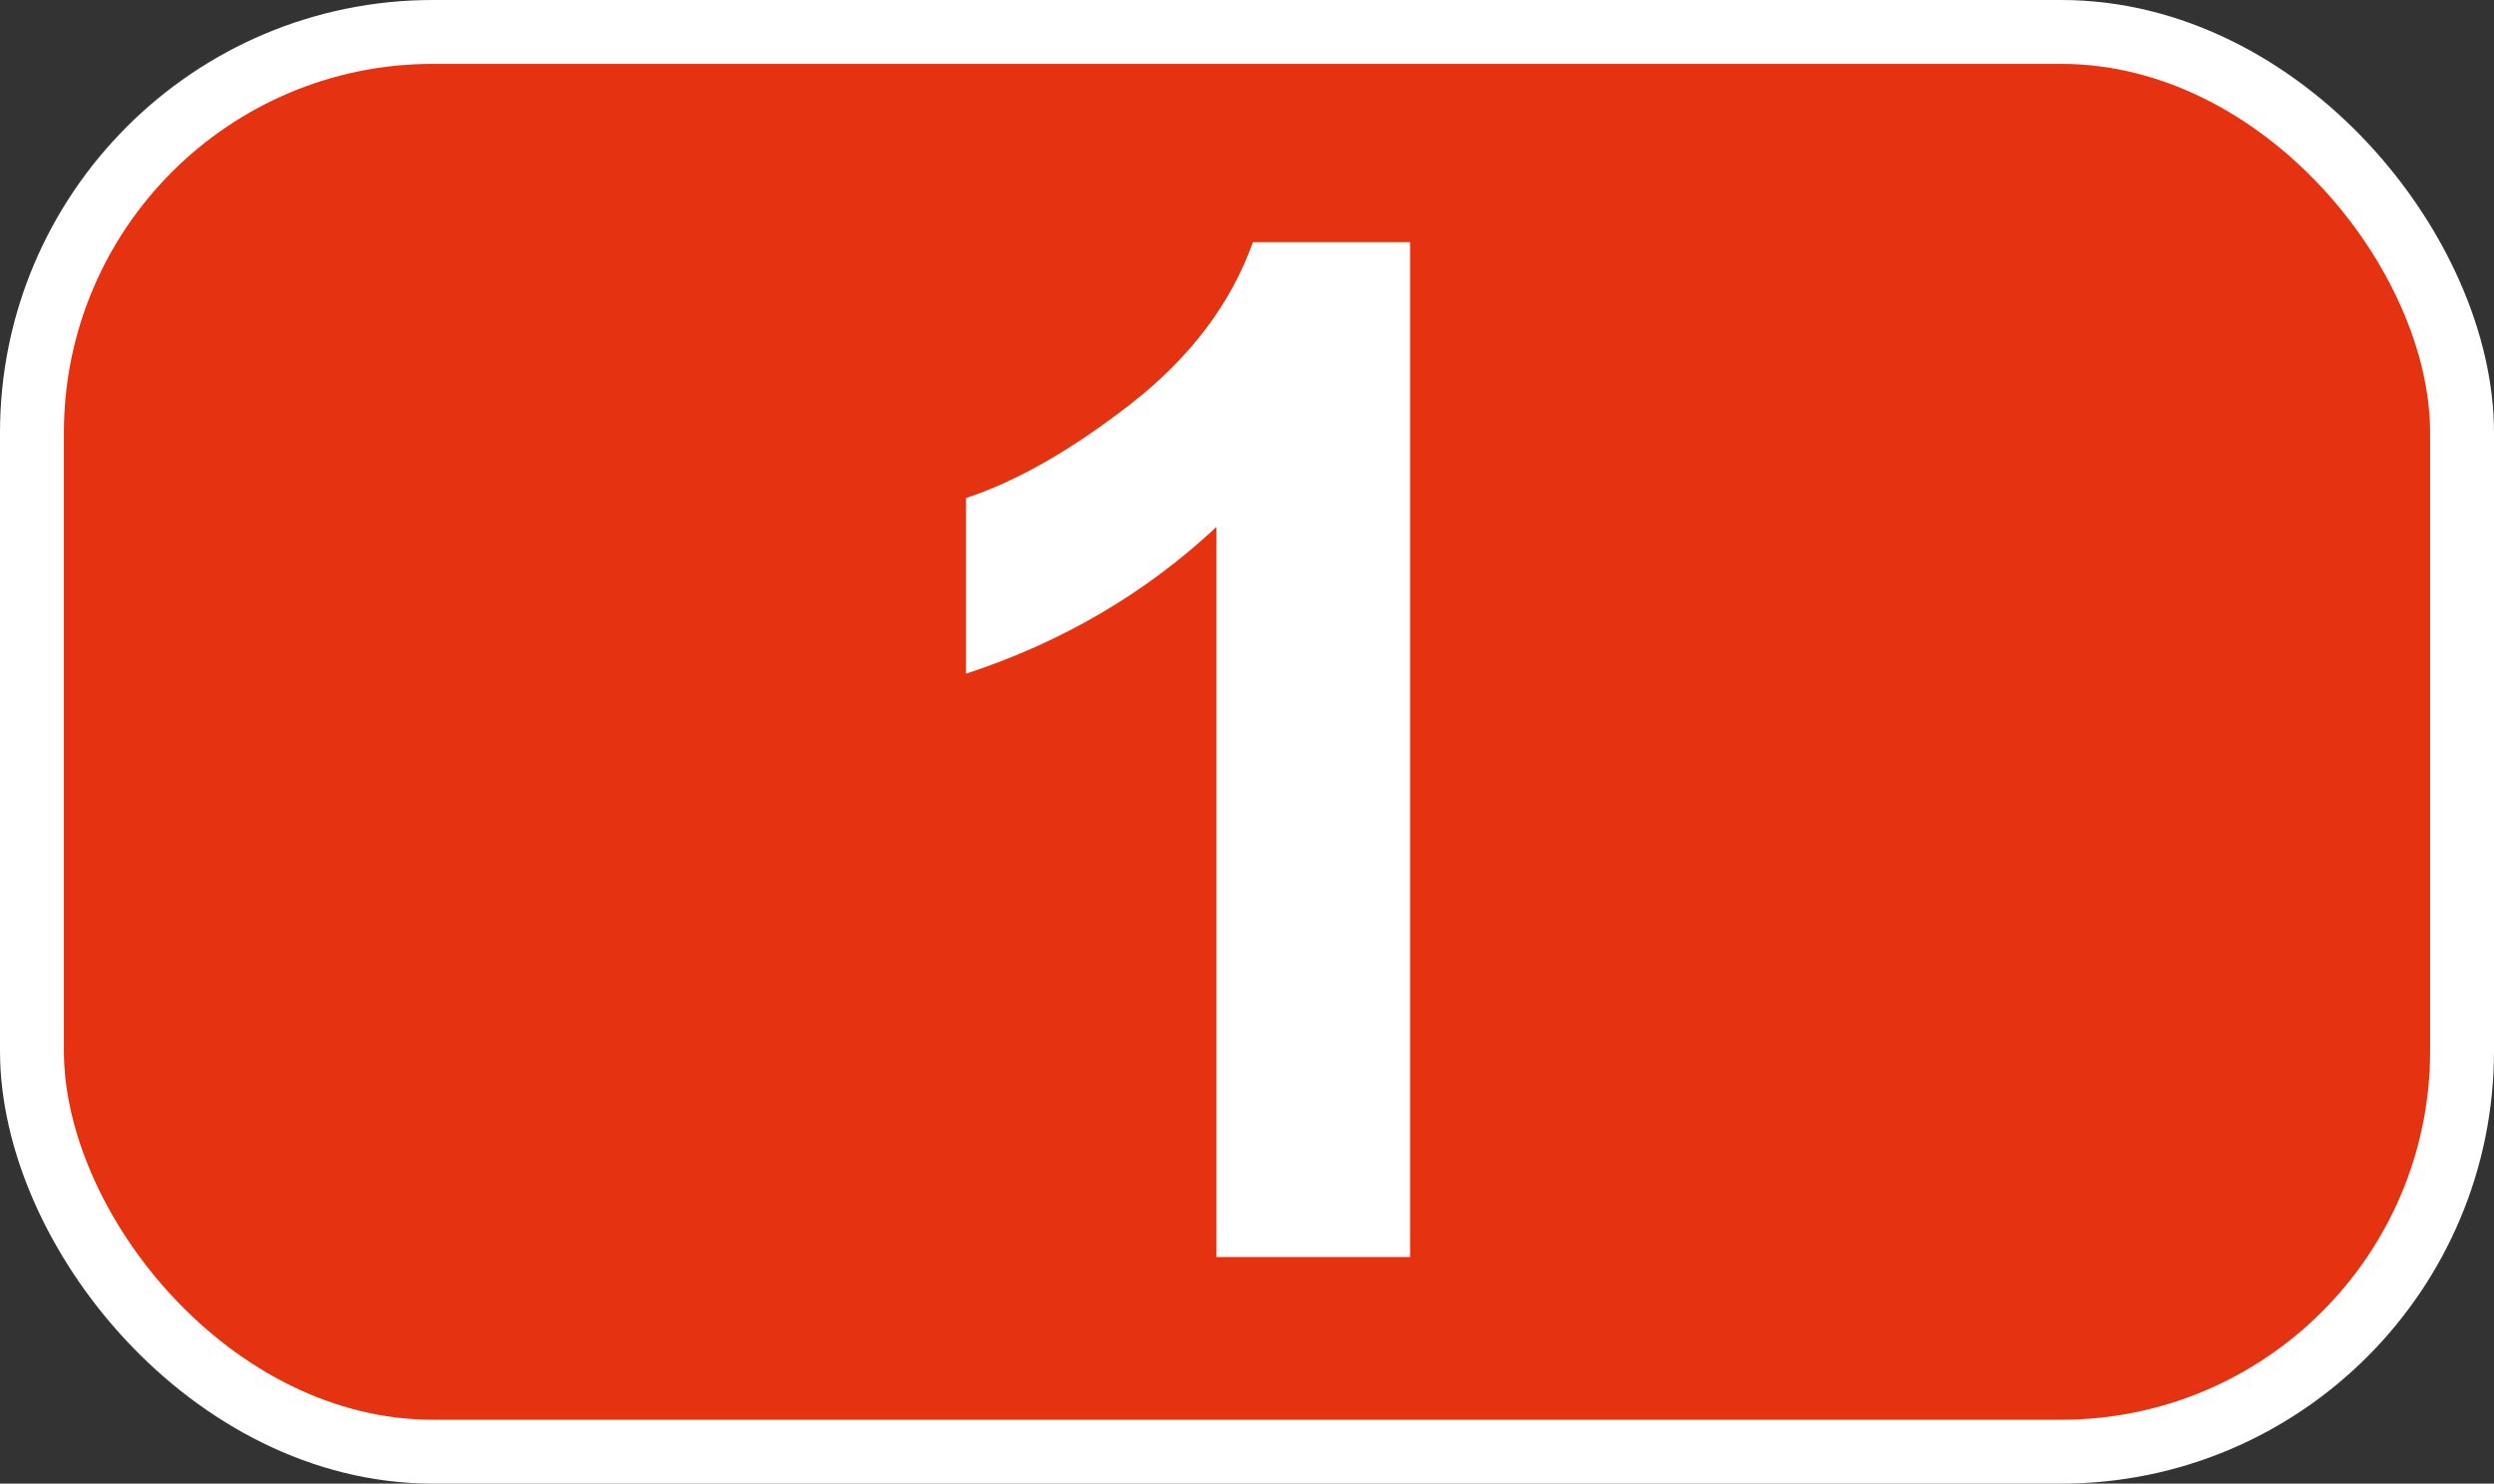 <?xml version="1.0" encoding="UTF-8"?>
<svg id="uuid-b59e9bf3-22df-41ae-89d3-69633b87c277" data-name="Calque 2" xmlns="http://www.w3.org/2000/svg" width="20.222" height="12.033" viewBox="0 0 20.222 12.033">
  <rect x="0" y="0" width="20.222" height="12.033" fill="#333333" stroke="none"/>
  <defs>
    <style>
      .uuid-484cd892-113b-4945-98d4-09466093928b {
        fill: #fff;
      }

      .uuid-708f88f2-5e75-4d1c-b85e-b7035cea525d {
        fill: #e53312;
      }

      .uuid-6fca7d84-412d-4e2d-a130-24626e66504a {
        fill: none;
        stroke: #fff;
        stroke-width: .518px;
      }
    </style>
  </defs>
  <g id="uuid-25da043c-8440-431b-9f72-e89a9ae17e8e" data-name="Calque 1">
    <g>
      <rect class="uuid-708f88f2-5e75-4d1c-b85e-b7035cea525d" x=".259" y=".259" width="19.704" height="11.515" rx="3.251" ry="3.251"/>
      <rect class="uuid-6fca7d84-412d-4e2d-a130-24626e66504a" x=".259" y=".259" width="19.704" height="11.515" rx="3.251" ry="3.251"/>
      <path class="uuid-484cd892-113b-4945-98d4-09466093928b" d="M11.433,10.195h-1.57V4.274c-.574,.537-1.251,.934-2.03,1.19v-1.425c.41-.135,.855-.389,1.337-.764,.48-.375,.811-.812,.989-1.311h1.274V10.195Z"/>
    </g>
  </g>
</svg>